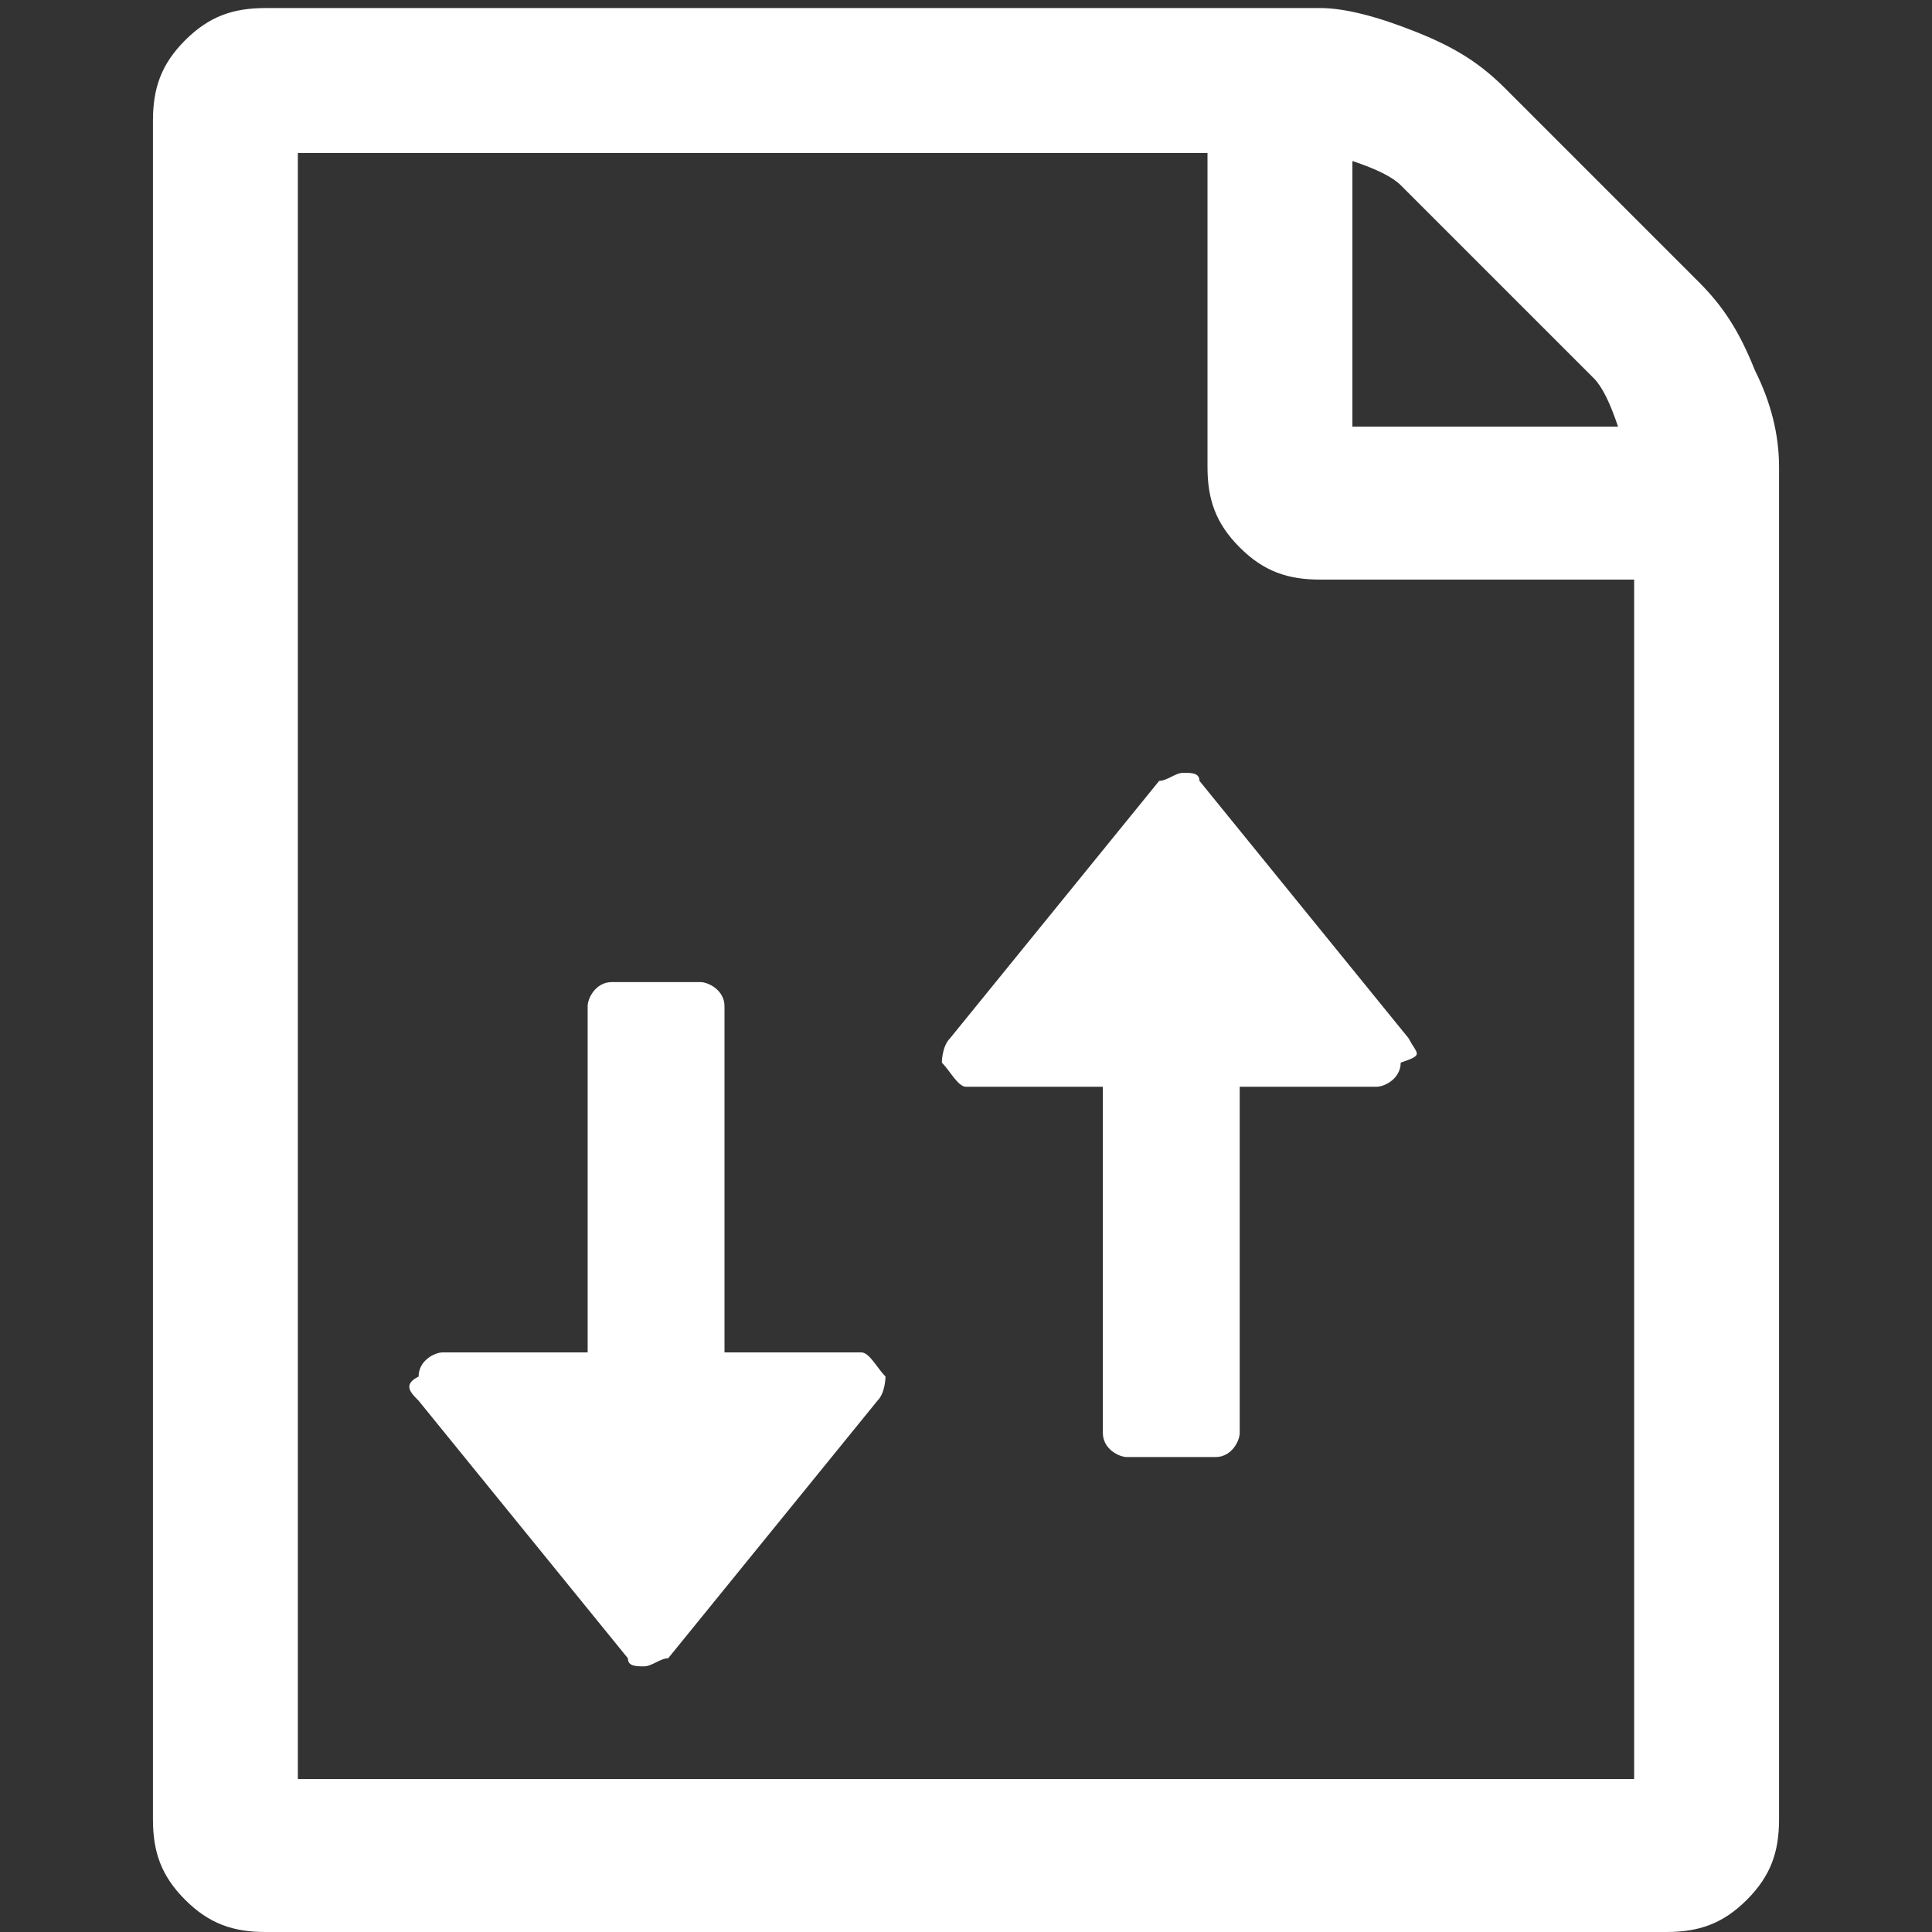 <?xml version="1.0" encoding="utf-8"?>
<!-- Generator: Adobe Illustrator 25.2.1, SVG Export Plug-In . SVG Version: 6.00 Build 0)  -->
<svg version="1.1" id="Layer_1" xmlns="http://www.w3.org/2000/svg" xmlns:xlink="http://www.w3.org/1999/xlink" x="0px" y="0px"
	 viewBox="0 0 24 24" style="enable-background:new 0 0 24 24;" xml:space="preserve">
<rect x="0" y="0" width="24" height="24" fill="#333333" stroke="none"/>
<style type="text/css">
	.st0{fill:#FFFFFF;}
</style>
<g>
	<g>
		<g>
			<path class="st0" d="M21.8,4.6c-0.2-0.5-0.4-0.8-0.7-1.1l-2.4-2.4c-0.3-0.3-0.6-0.5-1.1-0.7s-0.9-0.3-1.2-0.3H3.3
				c-0.4,0-0.7,0.1-1,0.4s-0.4,0.6-0.4,1v21.1c0,0.4,0.1,0.7,0.4,1s0.6,0.4,1,0.4h17.4c0.4,0,0.7-0.1,1-0.4s0.4-0.6,0.4-1V5.8
				C22.1,5.4,22,5,21.8,4.6z M16.8,2c0.3,0.1,0.5,0.2,0.6,0.3l2.4,2.4C19.9,4.8,20,5,20.1,5.3h-3.3V2z M20.3,22.1H3.7V1.9H15v3.9
				c0,0.4,0.1,0.7,0.4,1c0.3,0.3,0.6,0.4,1,0.4h3.9V22.1z"/>
		</g>
	</g>
	<g>
		<g>
			<g>
				<path class="st0" d="M17.5,12.9l-2.6-3.2c0-0.1-0.1-0.1-0.2-0.1c-0.1,0-0.2,0.1-0.3,0.1l-2.6,3.2c-0.1,0.1-0.1,0.3-0.1,0.3
					c0.1,0.1,0.2,0.3,0.3,0.3h1.7v4.3c0,0.2,0.2,0.3,0.3,0.3h1.1c0.2,0,0.3-0.2,0.3-0.3v-4.3h1.7c0.1,0,0.3-0.1,0.3-0.3
					C17.7,13.1,17.6,13.1,17.5,12.9z"/>
			</g>
		</g>
	</g>
	<g>
		<g>
			<g>
				<path class="st0" d="M5.2,17.4l2.6,3.2c0,0.1,0.1,0.1,0.2,0.1c0.1,0,0.2-0.1,0.3-0.1l2.6-3.2c0.1-0.1,0.1-0.3,0.1-0.3
					c-0.1-0.1-0.2-0.3-0.3-0.3H9v-4.3c0-0.2-0.2-0.3-0.3-0.3H7.6c-0.2,0-0.3,0.2-0.3,0.3v4.3H5.5c-0.1,0-0.3,0.1-0.3,0.3
					C5,17.2,5.1,17.3,5.2,17.4z"/>
			</g>
		</g>
	</g>
</g>
</svg>
